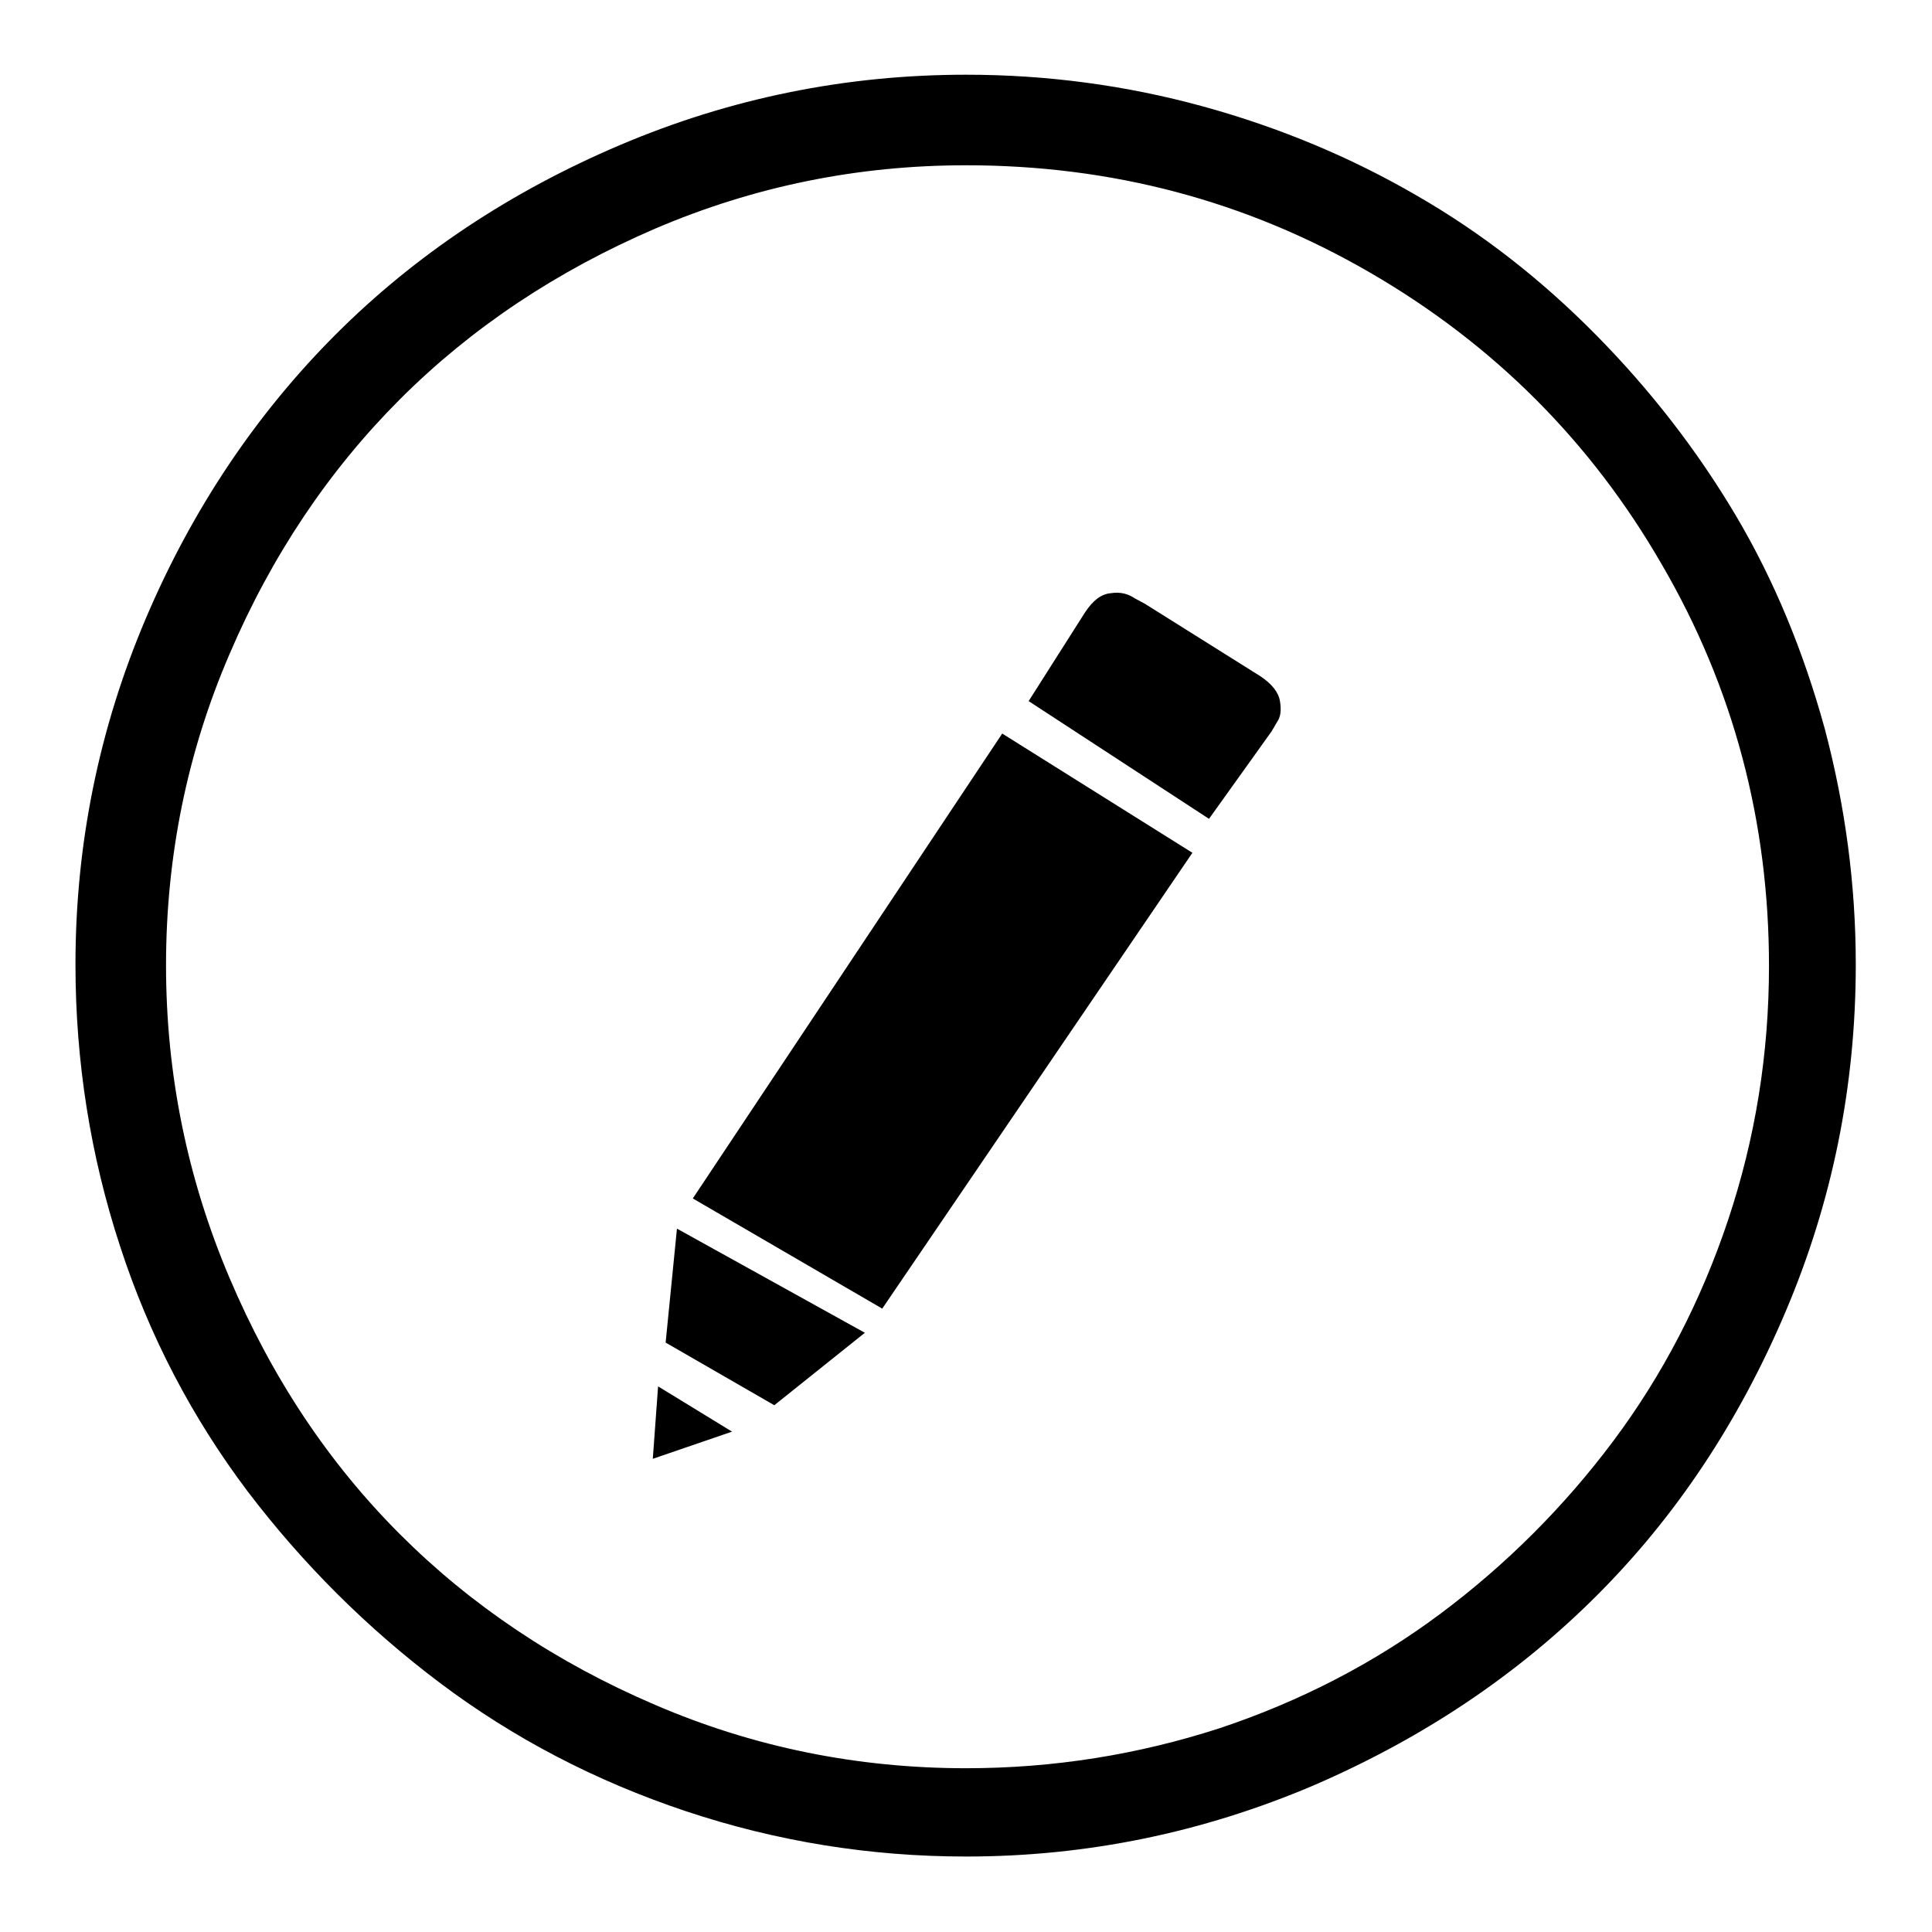 <?xml version="1.0" encoding="utf-8"?>
<!-- Svg Vector Icons : http://www.onlinewebfonts.com/icon -->
<!DOCTYPE svg PUBLIC "-//W3C//DTD SVG 1.1//EN" "http://www.w3.org/Graphics/SVG/1.1/DTD/svg11.dtd">
<svg version="1.1" xmlns="http://www.w3.org/2000/svg" xmlns:xlink="http://www.w3.org/1999/xlink" x="0px" y="0px" viewBox="0 0 256 256" enable-background="new 0 0 256 256" xml:space="preserve">
<g><g><path fill="#000000" d="M128,9.9c-15.9,0-31.2,3.1-45.8,9.3C67.6,25.4,55,33.8,44.5,44.3s-19,23.1-25.2,37.7c-6.2,14.6-9.3,29.9-9.3,45.8c0,12.9,2,25.4,5.9,37.3c3.9,12,9.6,22.8,16.9,32.5c7.3,9.6,15.8,18.1,25.5,25.4c9.7,7.3,20.6,13,32.6,17c12,4,24.4,6,37.1,6c16.1,0,31.4-3.2,46-9.4c14.6-6.3,27.1-14.7,37.6-25.2c10.5-10.5,18.8-23,25-37.6c6.2-14.6,9.3-29.9,9.3-46c0-10.6-1.4-21-4.1-31.2c-2.8-10.2-6.7-19.7-11.8-28.3c-5.1-8.6-11.3-16.6-18.5-23.9c-7.2-7.3-15.1-13.5-23.8-18.5c-8.6-5-18.1-9-28.3-11.8C149.2,11.3,138.7,9.9,128,9.9z M128,234.3c-14.4,0-28.2-2.8-41.2-8.4c-13.1-5.6-24.4-13.2-33.8-22.6c-9.5-9.5-17-20.8-22.6-34c-5.6-13.2-8.4-27-8.4-41.4c0-14.4,2.8-28.2,8.4-41.2c5.6-13.1,13.2-24.4,22.6-33.8c9.5-9.5,20.8-17,33.8-22.6c13.1-5.6,26.8-8.4,41.2-8.4c19.3,0,37.1,4.7,53.5,14.2c16.4,9.5,29.3,22.4,38.7,38.7c9.5,16.3,14.2,34.1,14.2,53.2c0,11.6-1.8,22.8-5.4,33.6c-3.6,10.8-8.7,20.6-15.2,29.3c-6.5,8.7-14.2,16.4-22.9,22.9c-8.7,6.5-18.5,11.6-29.3,15.2C150.8,232.5,139.6,234.3,128,234.3z M168.5,96.9l-8.3,11.6l-23.9-15.6l7.5-11.8c1-1.5,2.1-2.4,3.4-2.5c1.3-0.2,2.3,0.1,3.2,0.7l1.3,0.7l15.3,9.6c1.5,1,2.4,2.1,2.6,3.3c0.2,1.2,0.1,2.1-0.4,2.8L168.5,96.9z M116.9,173.4l-25.1-14.6l41-61.6l25.2,15.8L116.9,173.4z M86.5,193.3l0.7-9.6l9.8,6L86.5,193.3z M102.6,186.2l-14.4-8.3l1.5-15.1l24.9,13.8L102.6,186.2z"/></g></g>
</svg>